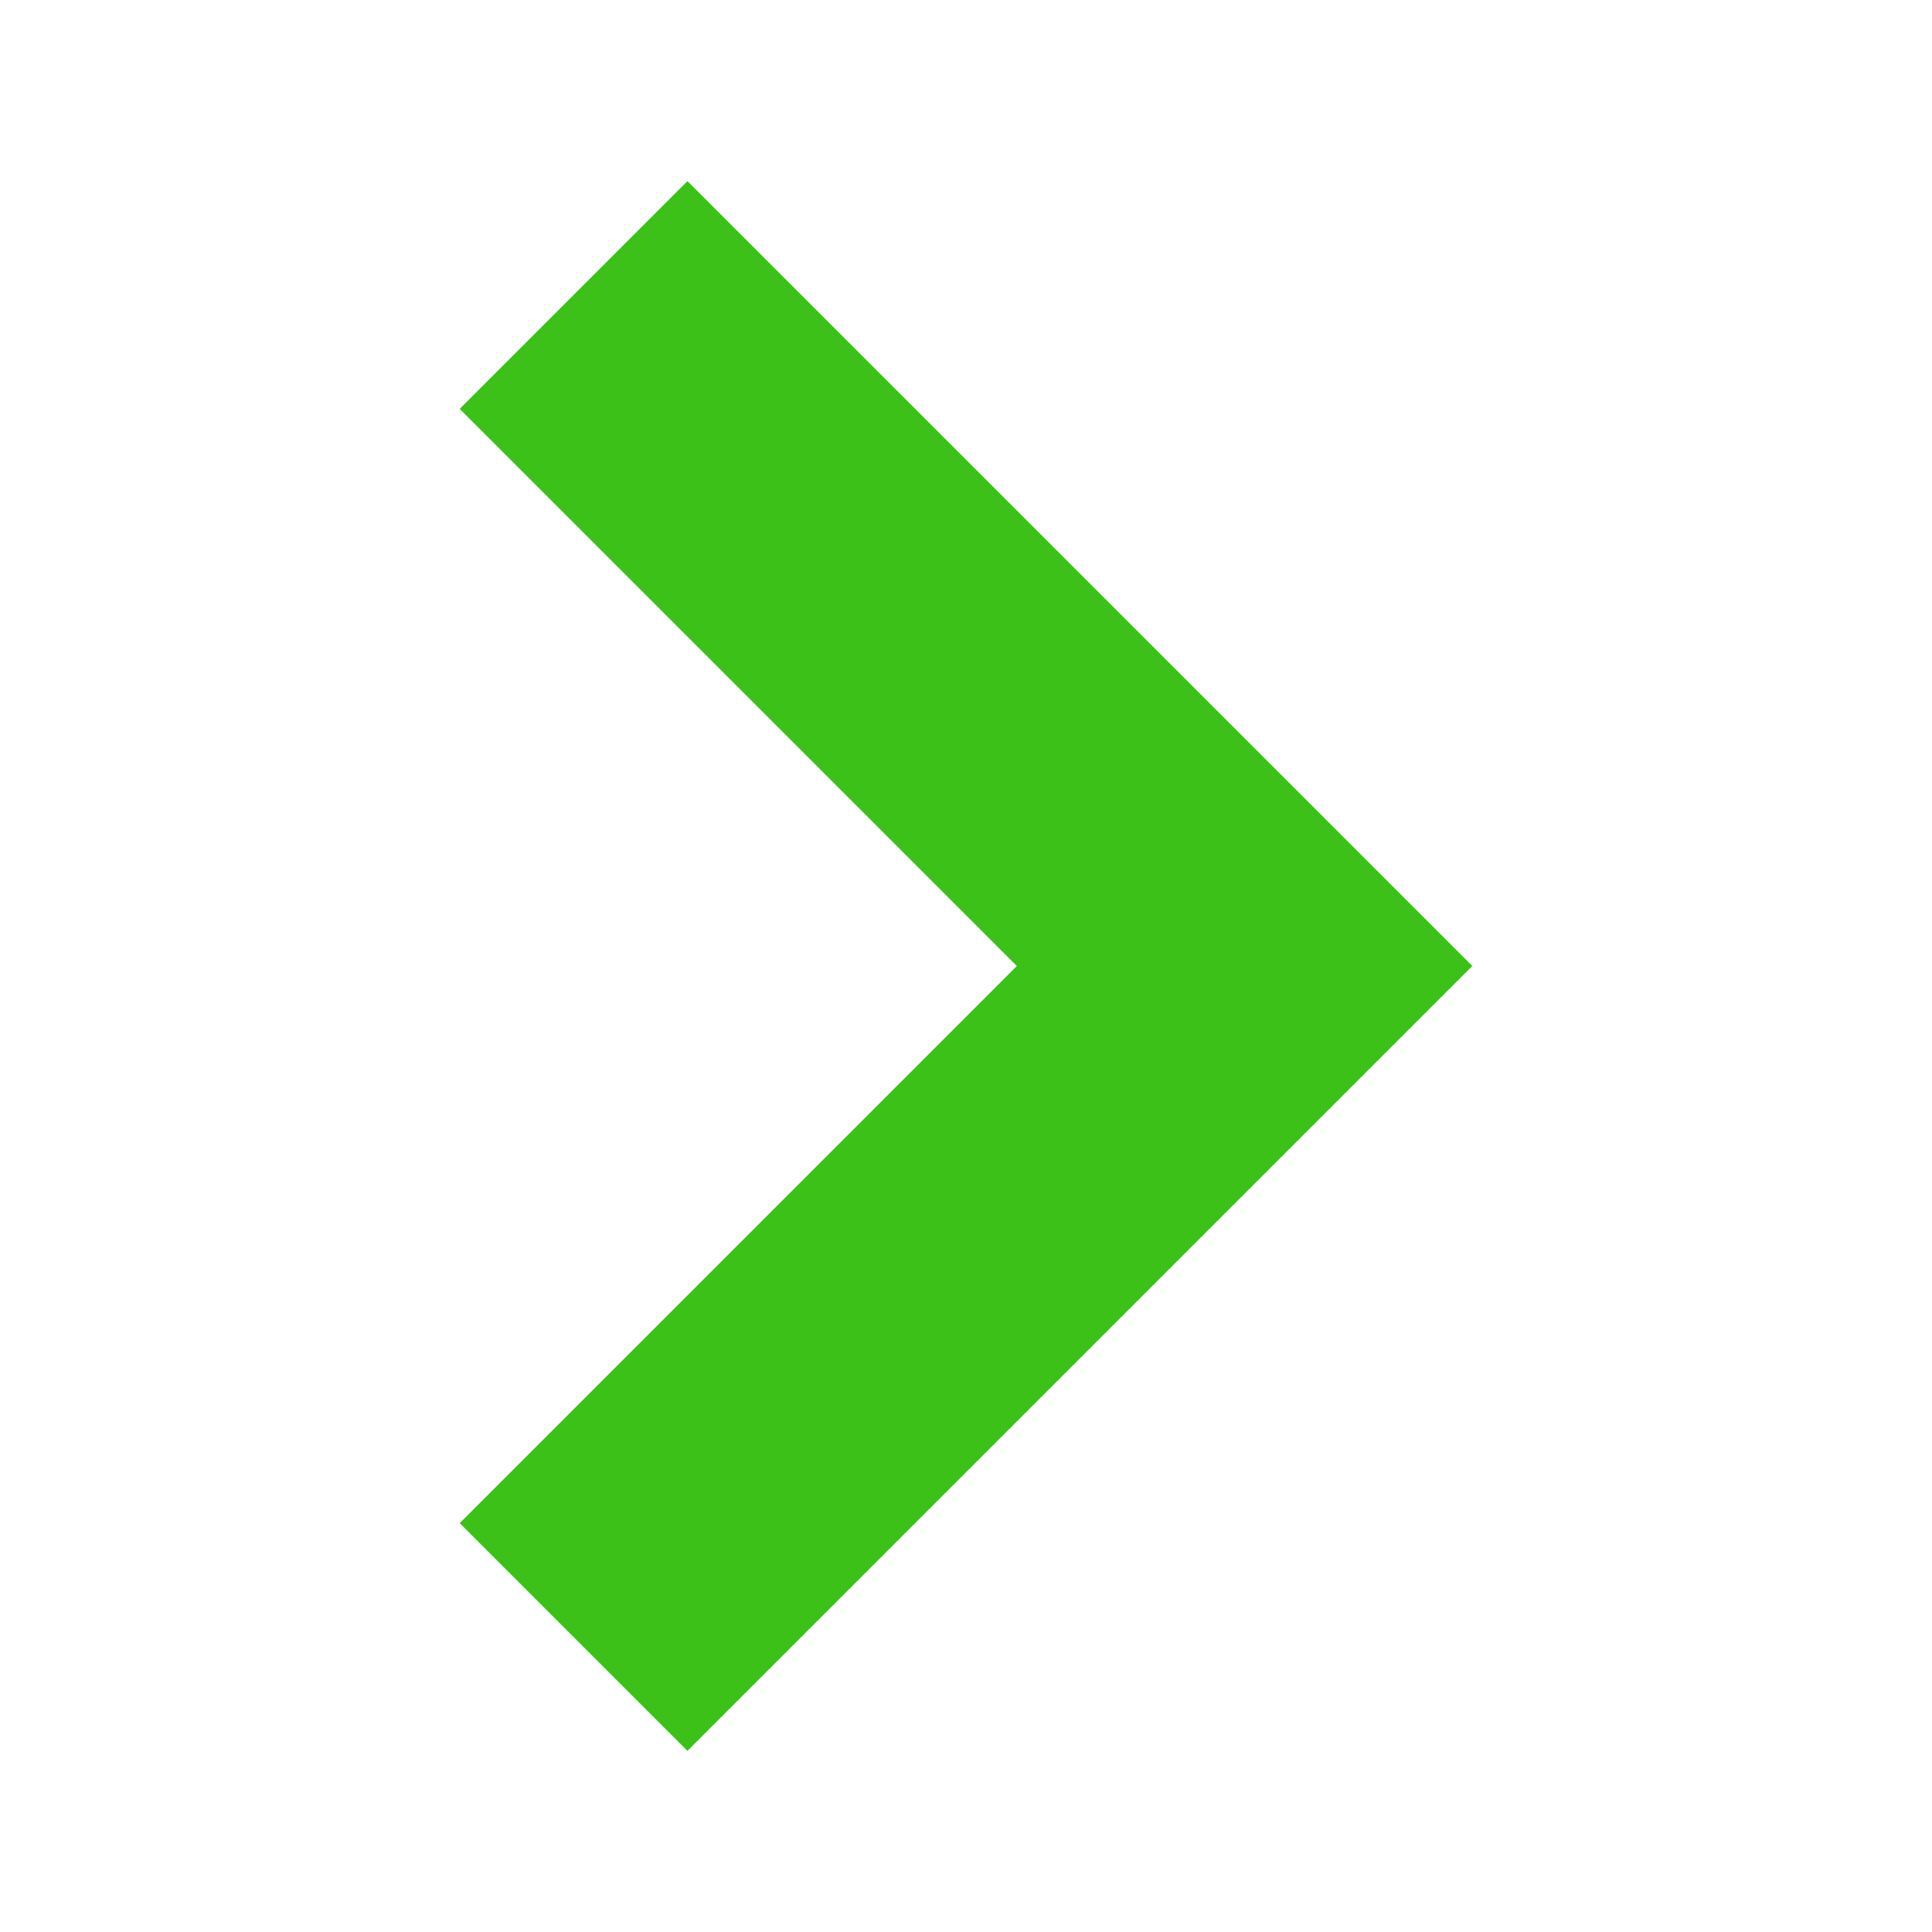 <svg xmlns:xlink="http://www.w3.org/1999/xlink" xmlns="http://www.w3.org/2000/svg" class="s1ff97qc icon" width="32"  height="32" ><defs><symbol id="icon_Arrow" viewBox="0 0 32 32">
<path d="M11.386 3l13 13-13 13-3.772-3.772 9.228-9.228-9.228-9.228z"></path>
</symbol></defs><use xlink:href="#icon_Arrow" fill="#3BC117"></use></svg>